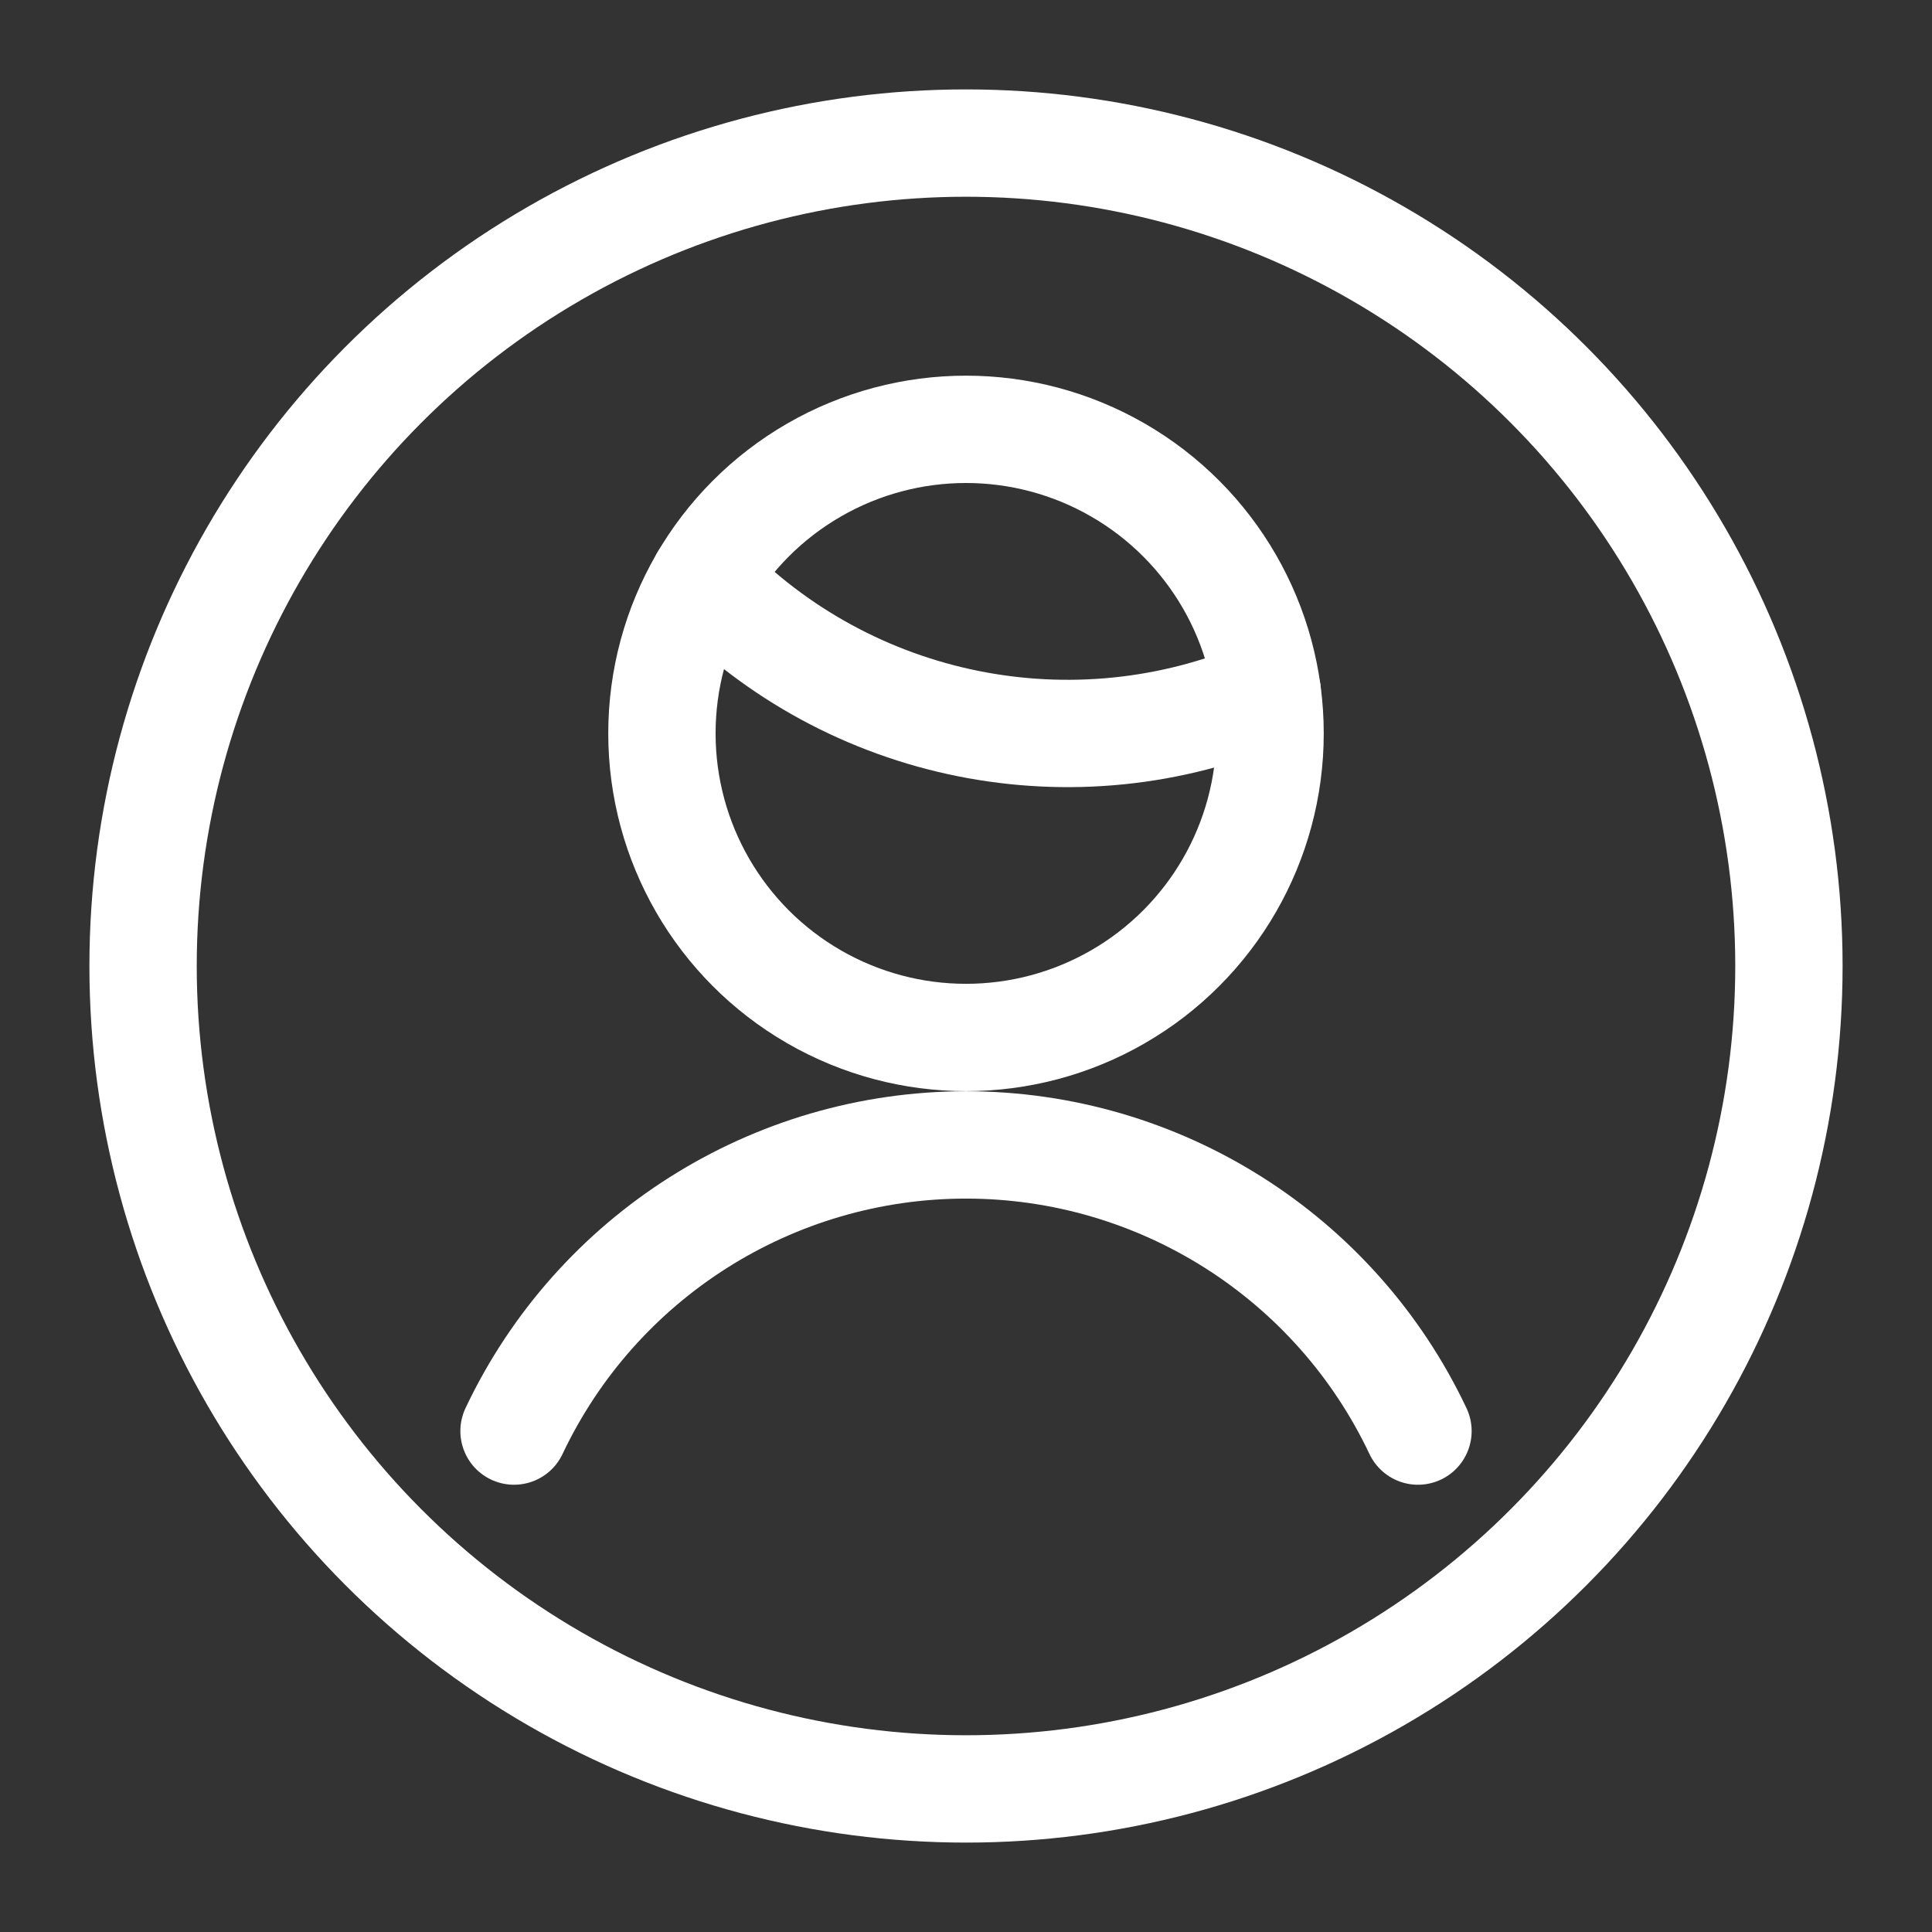 <?xml version="1.0" encoding="UTF-8"?>
<svg width="18px" height="18px" viewBox="0 0 18 18" version="1.1" xmlns="http://www.w3.org/2000/svg" xmlns:xlink="http://www.w3.org/1999/xlink">
    <rect x="0" y="0" width="18" height="18" fill="#333333" stroke="none"/>
    <!-- Generator: Sketch 49 (51002) - http://www.bohemiancoding.com/sketch -->
    <title>ico_username_form_signup</title>
    <desc>Created with Sketch.</desc>
    <defs></defs>
    <g id="Page-1" stroke="none" stroke-width="1" fill="none" fill-rule="evenodd" stroke-linecap="round" stroke-linejoin="round">
        <g id="Blog" transform="translate(-1243, -1902)" stroke="#FFFFFF">
            <g id="left" transform="translate(1035, 472)">
                <g id="subcribe" transform="translate(0, 1288)">
                    <g id="input" transform="translate(30, 131)">
                        <g id="ico_username_form_signup" transform="translate(179, 12)">
                            <g id="Light">
                                <circle id="Oval" cx="8" cy="8" r="7.667"></circle>
                                <path d="M5.559,4.395 C6.918,5.804 9.009,6.224 10.807,5.45" id="Shape"></path>
                                <circle id="Oval" cx="8" cy="5.833" r="2.833"></circle>
                                <path d="M12.211,12.333 C11.441,10.705 9.801,9.667 8,9.667 C6.199,9.667 4.559,10.705 3.789,12.333" id="Shape"></path>
                            </g>
                        </g>
                    </g>
                </g>
            </g>
        </g>
    </g>
</svg>